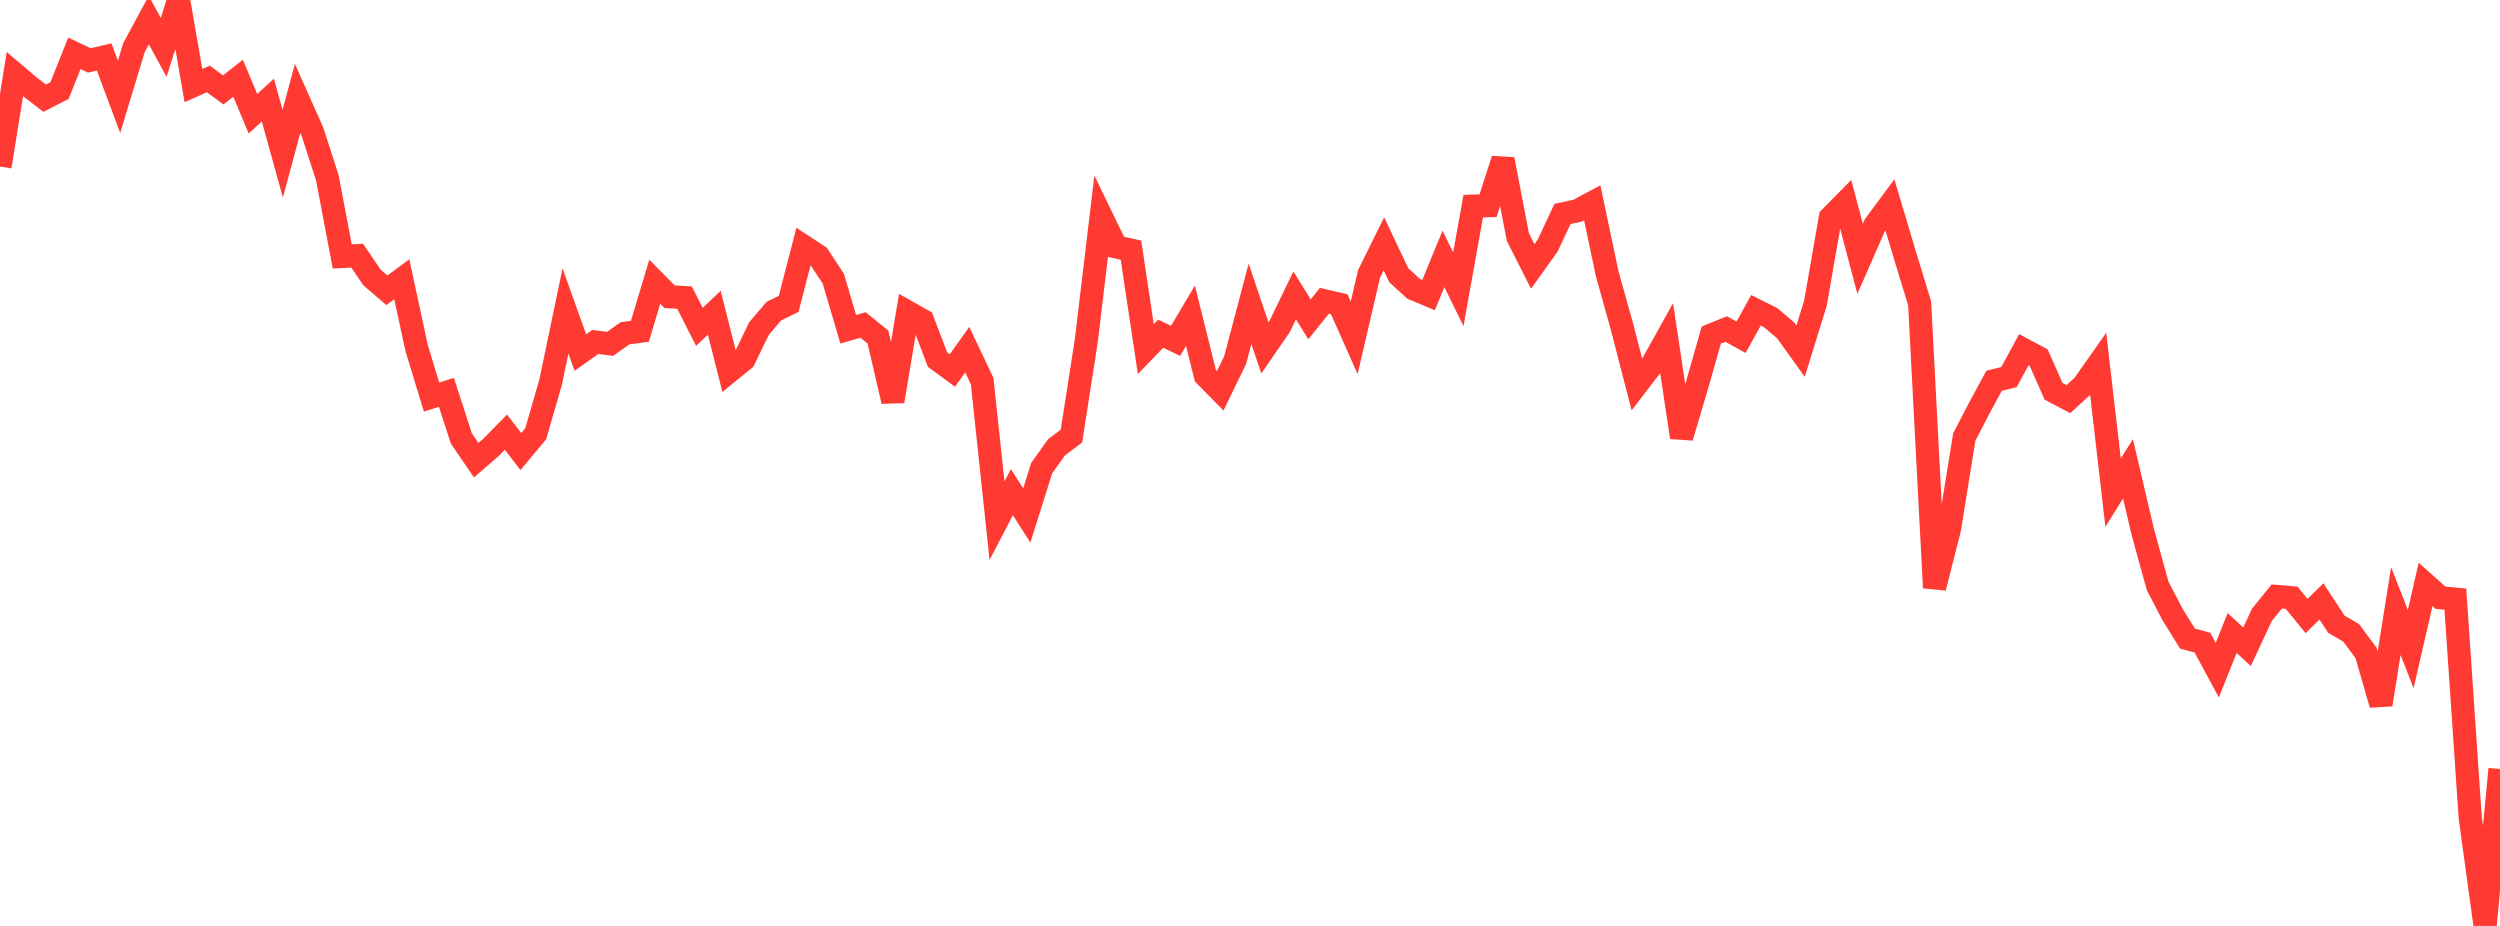 <?xml version="1.0" standalone="no"?>
<!DOCTYPE svg PUBLIC "-//W3C//DTD SVG 1.1//EN" "http://www.w3.org/Graphics/SVG/1.1/DTD/svg11.dtd">

<svg width="135" height="50" viewBox="0 0 135 50" preserveAspectRatio="none" 
  xmlns="http://www.w3.org/2000/svg"
  xmlns:xlink="http://www.w3.org/1999/xlink">


<polyline points="0.0, 8.995 0.804, 4.001 1.607, 4.683 2.411, 5.303 3.214, 4.892 4.018, 2.88 4.821, 3.263 5.625, 3.075 6.429, 5.229 7.232, 2.575 8.036, 1.086 8.839, 2.558 9.643, 0.0 10.446, 4.621 11.25, 4.263 12.054, 4.856 12.857, 4.225 13.661, 6.145 14.464, 5.401 15.268, 8.296 16.071, 5.313 16.875, 7.119 17.679, 9.613 18.482, 13.849 19.286, 13.805 20.089, 14.984 20.893, 15.675 21.696, 15.08 22.5, 18.803 23.304, 21.44 24.107, 21.188 24.911, 23.672 25.714, 24.85 26.518, 24.155 27.321, 23.338 28.125, 24.385 28.929, 23.424 29.732, 20.642 30.536, 16.791 31.339, 19.036 32.143, 18.467 32.946, 18.569 33.75, 17.998 34.554, 17.889 35.357, 15.21 36.161, 16.026 36.964, 16.069 37.768, 17.649 38.571, 16.89 39.375, 20.063 40.179, 19.41 40.982, 17.749 41.786, 16.802 42.589, 16.408 43.393, 13.299 44.196, 13.827 45.0, 15.051 45.804, 17.78 46.607, 17.55 47.411, 18.202 48.214, 21.668 49.018, 16.851 49.821, 17.303 50.625, 19.416 51.429, 20.005 52.232, 18.882 53.036, 20.578 53.839, 28.117 54.643, 26.578 55.446, 27.836 56.25, 25.28 57.054, 24.153 57.857, 23.548 58.661, 18.392 59.464, 11.671 60.268, 13.331 61.071, 13.508 61.875, 18.854 62.679, 18.02 63.482, 18.407 64.286, 17.049 65.089, 20.285 65.893, 21.102 66.696, 19.452 67.5, 16.405 68.304, 18.786 69.107, 17.619 69.911, 15.951 70.714, 17.243 71.518, 16.243 72.321, 16.432 73.125, 18.243 73.929, 14.792 74.732, 13.169 75.536, 14.866 76.339, 15.599 77.143, 15.934 77.946, 13.981 78.75, 15.623 79.554, 11.132 80.357, 11.107 81.161, 8.606 81.964, 12.8 82.768, 14.39 83.571, 13.267 84.375, 11.553 85.179, 11.379 85.982, 10.949 86.786, 14.779 87.589, 17.65 88.393, 20.764 89.196, 19.715 90.0, 18.273 90.804, 23.616 91.607, 20.912 92.411, 18.093 93.214, 17.766 94.018, 18.212 94.821, 16.758 95.625, 17.16 96.429, 17.844 97.232, 18.963 98.036, 16.363 98.839, 11.751 99.643, 10.935 100.446, 13.977 101.25, 12.145 102.054, 11.059 102.857, 13.749 103.661, 16.385 104.464, 31.739 105.268, 28.58 106.071, 23.6 106.875, 22.048 107.679, 20.56 108.482, 20.365 109.286, 18.886 110.089, 19.314 110.893, 21.132 111.696, 21.552 112.5, 20.812 113.304, 19.669 114.107, 26.603 114.911, 25.317 115.714, 28.741 116.518, 31.65 117.321, 33.19 118.125, 34.487 118.929, 34.701 119.732, 36.19 120.536, 34.182 121.339, 34.926 122.143, 33.201 122.946, 32.208 123.75, 32.279 124.554, 33.266 125.357, 32.478 126.161, 33.706 126.964, 34.175 127.768, 35.26 128.571, 38.047 129.375, 32.994 130.179, 35.051 130.982, 31.558 131.786, 32.277 132.589, 32.353 133.393, 44.172 134.196, 50.0 135.0, 41.527" fill="none" stroke="#ff3a33" stroke-width="1.25"/>

</svg>